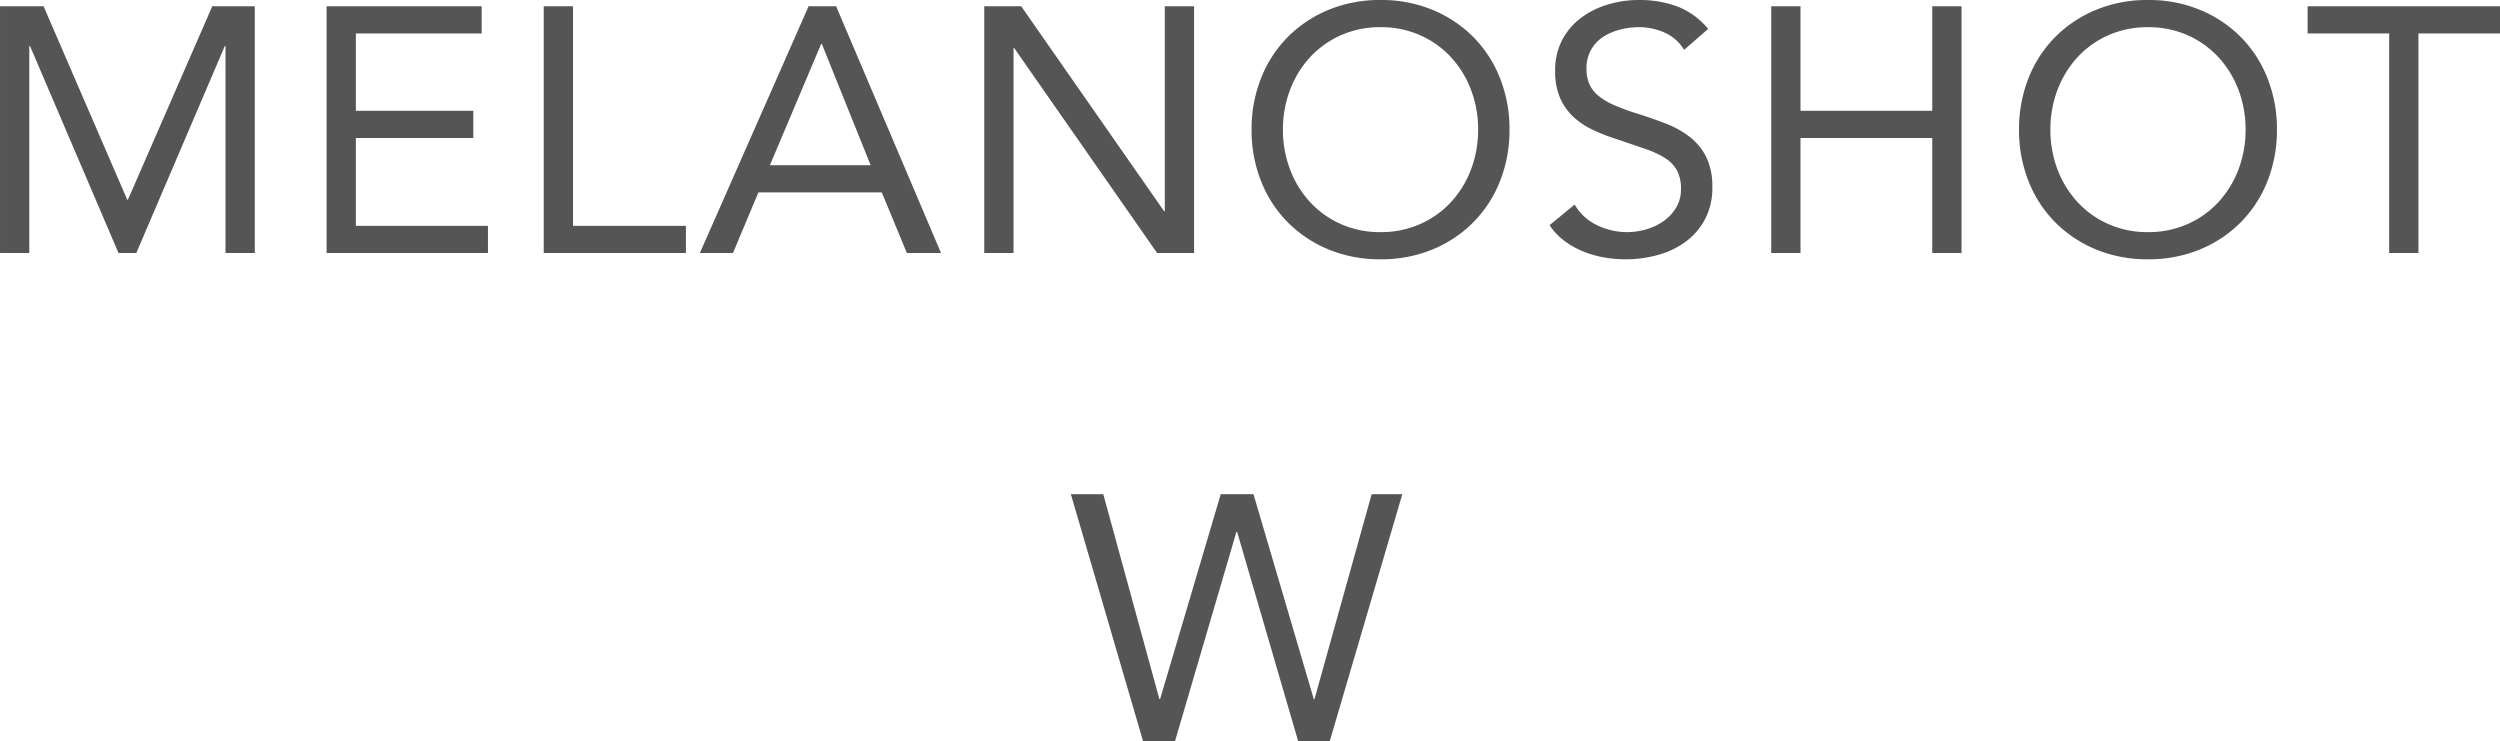 <svg xmlns="http://www.w3.org/2000/svg" width="143.461" height="42.52" viewBox="0 0 143.461 42.52">
  <path id="Path_13919" data-name="Path 13919" d="M-70.96-14.16h2.5l4.8,11.1h.04l4.84-11.1h2.44V0h-1.68V-11.88h-.04L-63.14,0h-1.02l-5.08-11.88h-.04V0h-1.68Zm18.74,0h8.9v1.56h-7.22v4.44h6.74V-6.6h-6.74v5.04h7.58V0h-9.26Zm12.46,0h1.68v12.6h6.48V0h-8.16Zm15.2,0h1.58L-16.96,0h-1.96l-1.44-3.48h-7.08L-28.9,0h-1.9ZM-23.8-12h-.04l-2.94,6.96H-21Zm9.32-2.16h2.12L-4.16-2.4h.04V-14.16h1.68V0H-4.56l-8.2-11.76h-.04V0h-1.68ZM8.26.36A7.678,7.678,0,0,1,5.29-.2,7.137,7.137,0,0,1,2.95-1.75,6.962,6.962,0,0,1,1.41-4.11,7.9,7.9,0,0,1,.86-7.08a7.9,7.9,0,0,1,.55-2.97,6.962,6.962,0,0,1,1.54-2.36,7.137,7.137,0,0,1,2.34-1.55,7.678,7.678,0,0,1,2.97-.56,7.678,7.678,0,0,1,2.97.56,7.137,7.137,0,0,1,2.34,1.55,6.962,6.962,0,0,1,1.54,2.36,7.9,7.9,0,0,1,.55,2.97,7.9,7.9,0,0,1-.55,2.97,6.962,6.962,0,0,1-1.54,2.36A7.137,7.137,0,0,1,11.23-.2,7.678,7.678,0,0,1,8.26.36Zm0-1.56a5.5,5.5,0,0,0,2.27-.46A5.357,5.357,0,0,0,12.3-2.92a5.755,5.755,0,0,0,1.15-1.87,6.345,6.345,0,0,0,.41-2.29,6.345,6.345,0,0,0-.41-2.29,5.755,5.755,0,0,0-1.15-1.87,5.357,5.357,0,0,0-1.77-1.26,5.5,5.5,0,0,0-2.27-.46,5.5,5.5,0,0,0-2.27.46,5.357,5.357,0,0,0-1.77,1.26A5.755,5.755,0,0,0,3.07-9.37a6.345,6.345,0,0,0-.41,2.29,6.345,6.345,0,0,0,.41,2.29A5.755,5.755,0,0,0,4.22-2.92,5.357,5.357,0,0,0,5.99-1.66,5.5,5.5,0,0,0,8.26-1.2ZM25.68-11.66a2.472,2.472,0,0,0-1.12-.99,3.568,3.568,0,0,0-1.46-.31,4.365,4.365,0,0,0-1.1.14,3.265,3.265,0,0,0-.97.42,2.1,2.1,0,0,0-.69.74,2.158,2.158,0,0,0-.26,1.08,2.249,2.249,0,0,0,.15.85,1.792,1.792,0,0,0,.49.67,3.642,3.642,0,0,0,.92.56,12.717,12.717,0,0,0,1.42.52q.82.26,1.59.56a5.36,5.36,0,0,1,1.36.76,3.37,3.37,0,0,1,.94,1.15,3.806,3.806,0,0,1,.35,1.73,3.826,3.826,0,0,1-.42,1.84A3.85,3.85,0,0,1,25.77-.65a4.814,4.814,0,0,1-1.59.76,6.917,6.917,0,0,1-1.86.25A7.085,7.085,0,0,1,21.08.25a5.947,5.947,0,0,1-1.19-.34,4.832,4.832,0,0,1-1.07-.6,3.614,3.614,0,0,1-.86-.91L19.4-2.78A2.961,2.961,0,0,0,20.68-1.6a3.918,3.918,0,0,0,1.74.4,3.888,3.888,0,0,0,1.09-.16,3.309,3.309,0,0,0,.99-.47,2.561,2.561,0,0,0,.72-.77,2,2,0,0,0,.28-1.06,2.259,2.259,0,0,0-.22-1.07,1.965,1.965,0,0,0-.68-.71,5.248,5.248,0,0,0-1.16-.54L21.8-6.54a10.381,10.381,0,0,1-1.4-.55,4.3,4.3,0,0,1-1.11-.76,3.246,3.246,0,0,1-.74-1.08,3.821,3.821,0,0,1-.27-1.51,3.769,3.769,0,0,1,.4-1.78,3.75,3.75,0,0,1,1.08-1.27,4.911,4.911,0,0,1,1.54-.77,6.186,6.186,0,0,1,1.8-.26,6.213,6.213,0,0,1,2.19.37,4.287,4.287,0,0,1,1.77,1.29Zm5-2.5h1.68v6h7.56v-6H41.6V0H39.92V-6.6H32.36V0H30.68ZM52.3.36A7.678,7.678,0,0,1,49.33-.2a7.137,7.137,0,0,1-2.34-1.55,6.962,6.962,0,0,1-1.54-2.36,7.9,7.9,0,0,1-.55-2.97,7.9,7.9,0,0,1,.55-2.97,6.962,6.962,0,0,1,1.54-2.36,7.137,7.137,0,0,1,2.34-1.55,7.678,7.678,0,0,1,2.97-.56,7.678,7.678,0,0,1,2.97.56,7.137,7.137,0,0,1,2.34,1.55,6.962,6.962,0,0,1,1.54,2.36,7.9,7.9,0,0,1,.55,2.97,7.9,7.9,0,0,1-.55,2.97,6.962,6.962,0,0,1-1.54,2.36A7.137,7.137,0,0,1,55.27-.2,7.678,7.678,0,0,1,52.3.36Zm0-1.56a5.5,5.5,0,0,0,2.27-.46,5.357,5.357,0,0,0,1.77-1.26,5.755,5.755,0,0,0,1.15-1.87,6.345,6.345,0,0,0,.41-2.29,6.345,6.345,0,0,0-.41-2.29,5.755,5.755,0,0,0-1.15-1.87,5.357,5.357,0,0,0-1.77-1.26,5.5,5.5,0,0,0-2.27-.46,5.5,5.5,0,0,0-2.27.46,5.357,5.357,0,0,0-1.77,1.26,5.755,5.755,0,0,0-1.15,1.87,6.345,6.345,0,0,0-.41,2.29,6.345,6.345,0,0,0,.41,2.29,5.755,5.755,0,0,0,1.15,1.87,5.357,5.357,0,0,0,1.77,1.26A5.5,5.5,0,0,0,52.3-1.2ZM72.5-12.6H67.82V0H66.14V-12.6H61.46v-1.56H72.5ZM-9.51,13.84h1.86L-4.43,25.6h.04L-.91,13.84H.97L4.43,25.6h.04L7.75,13.84H9.51L5.35,28H3.53L.03,16H-.01L-3.53,28H-5.37Z" transform="translate(70.961 14.52)" fill="#555"/>
</svg>
